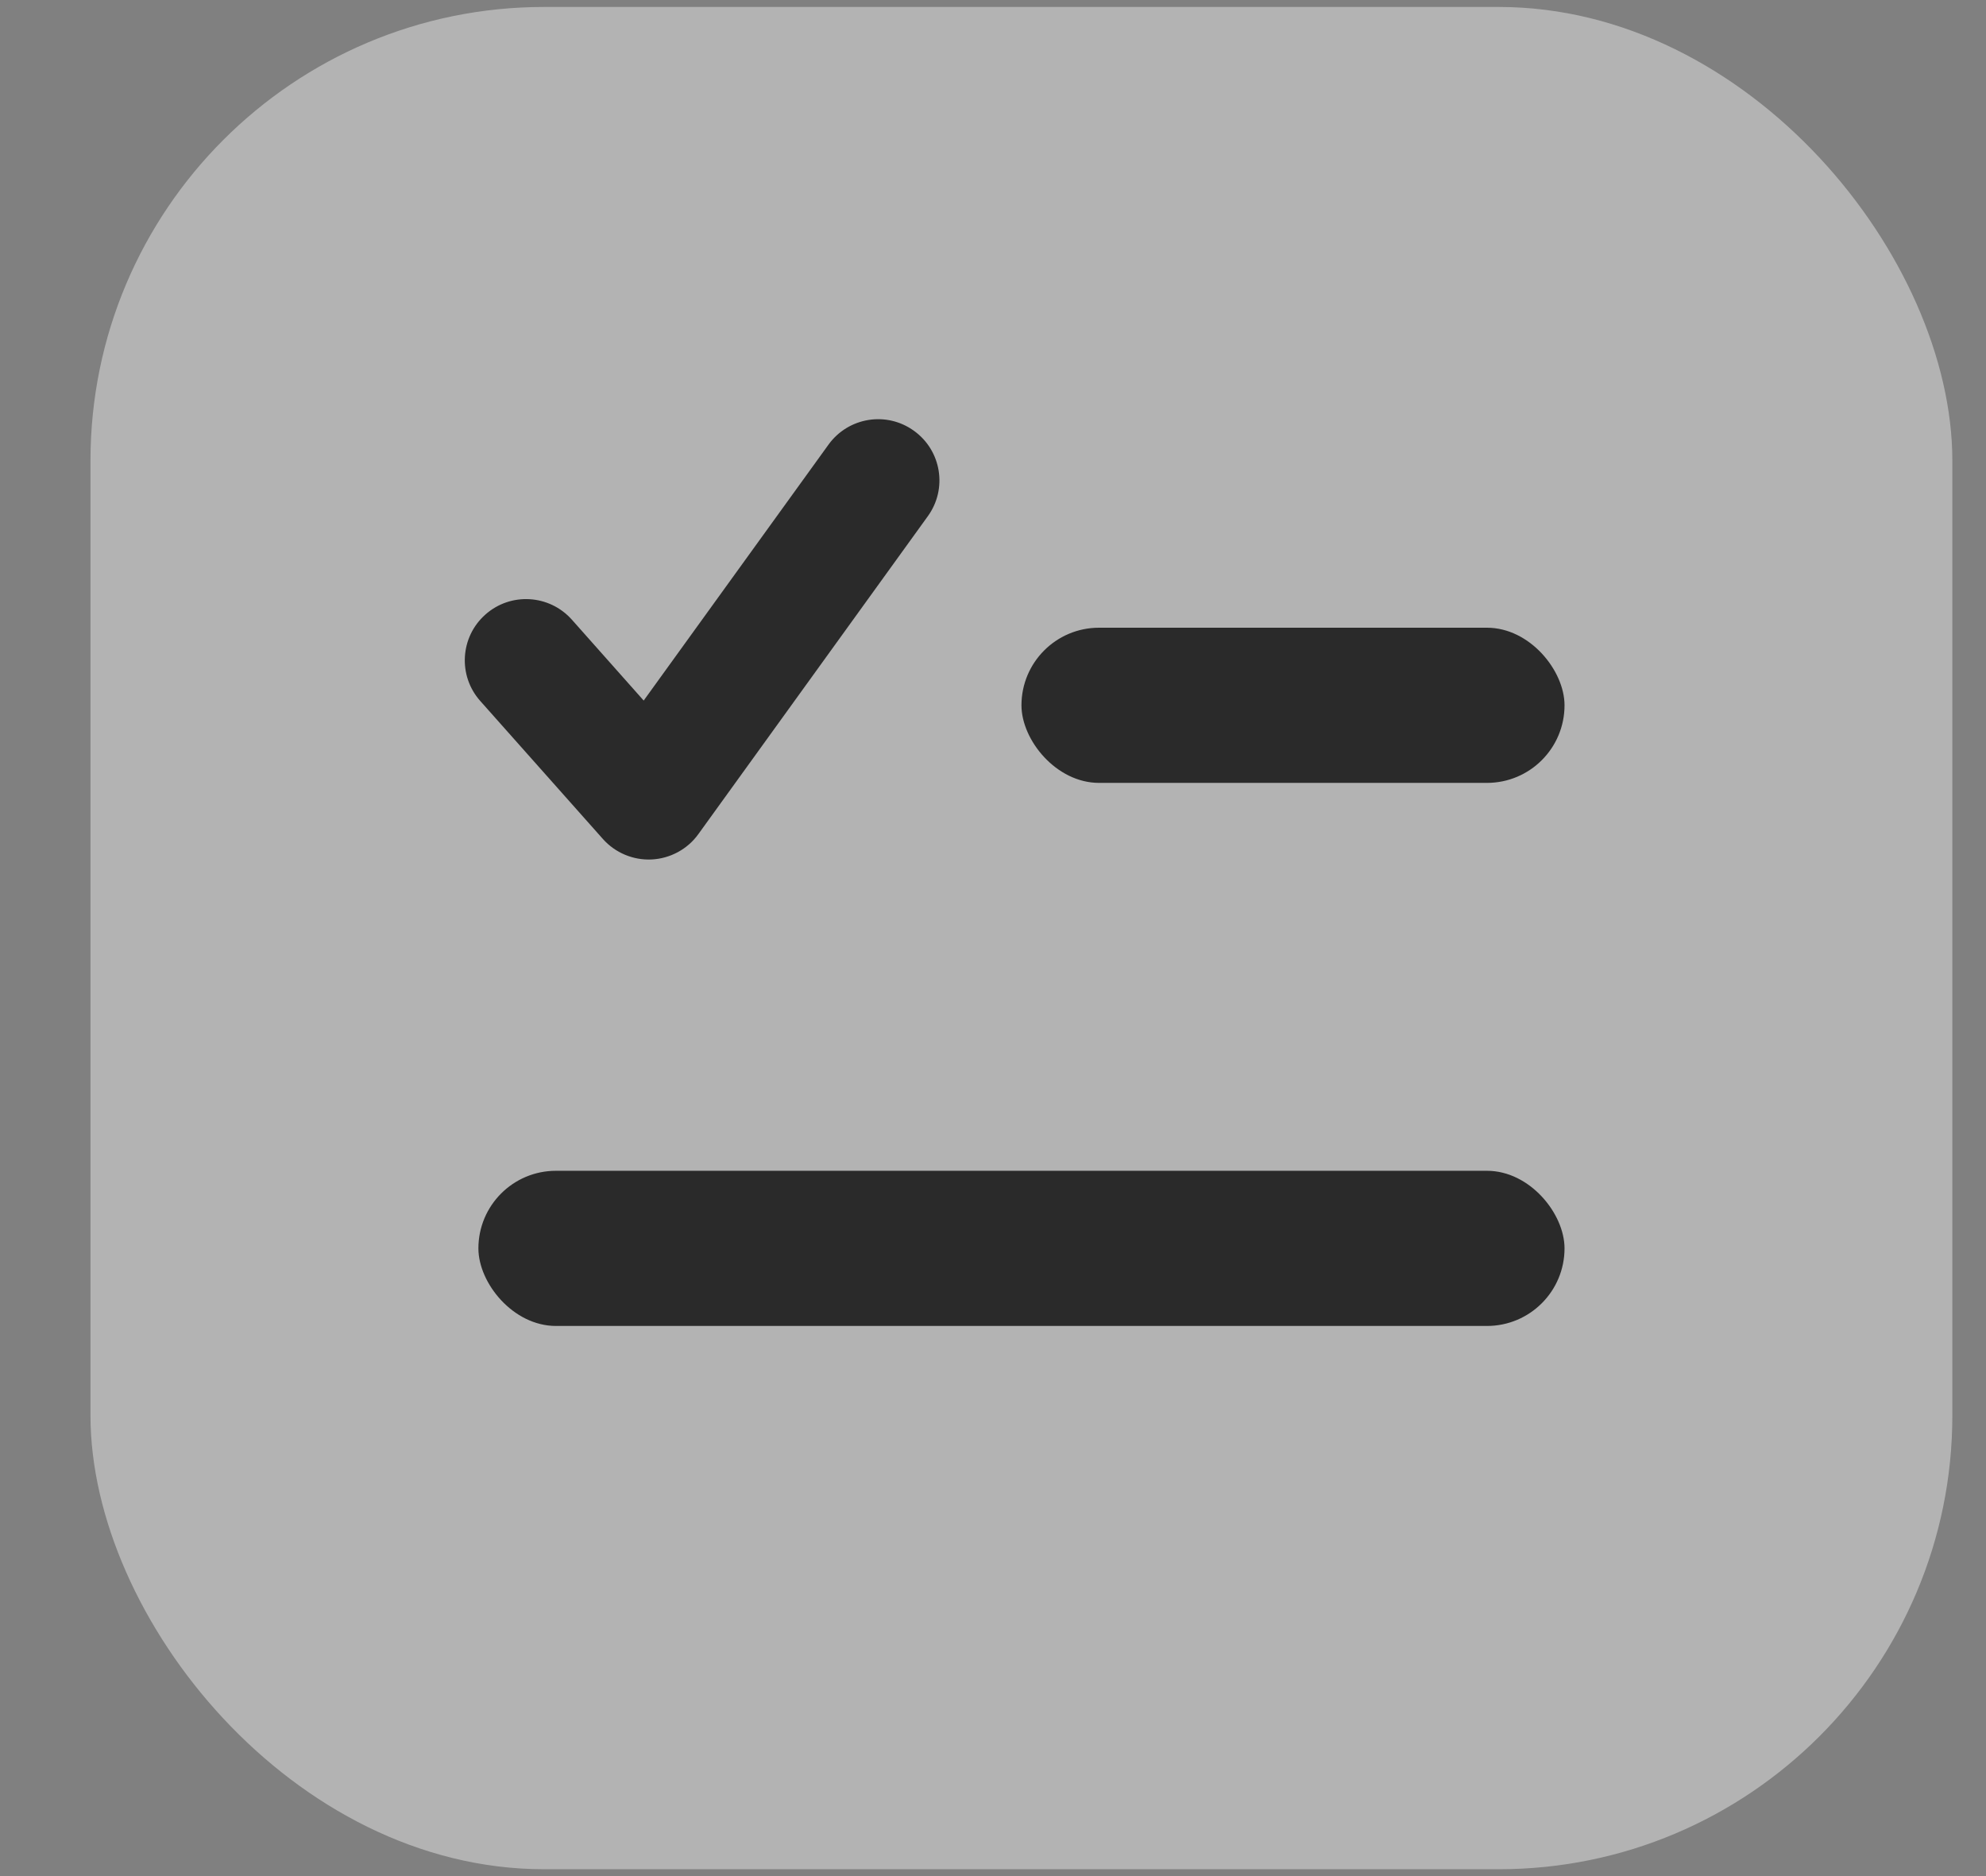 <svg width="18" height="17" viewBox="0 0 18 17" fill="none" xmlns="http://www.w3.org/2000/svg">
<rect x="0" y="0" width="18" height="17" fill="#808080" stroke="none"/>
<rect opacity="0.4" x="0.82" y="0.063" width="16.875" height="16.875" rx="4.112" fill="white"/>
<path fill-rule="evenodd" clip-rule="evenodd" d="M8.284 3.904C8.533 4.083 8.589 4.43 8.409 4.678L6.329 7.559C6.231 7.695 6.075 7.779 5.907 7.788C5.739 7.796 5.576 7.728 5.464 7.602L4.353 6.352C4.149 6.123 4.17 5.772 4.399 5.569C4.628 5.365 4.979 5.386 5.183 5.615L5.834 6.348L7.509 4.029C7.689 3.78 8.036 3.724 8.284 3.904Z" fill="#2A2A2A"/>
<rect x="9.258" y="5.688" width="4.922" height="1.406" rx="0.703" fill="#2A2A2A"/>
<rect x="4.336" y="10.609" width="9.844" height="1.406" rx="0.703" fill="#2A2A2A"/>
</svg>
